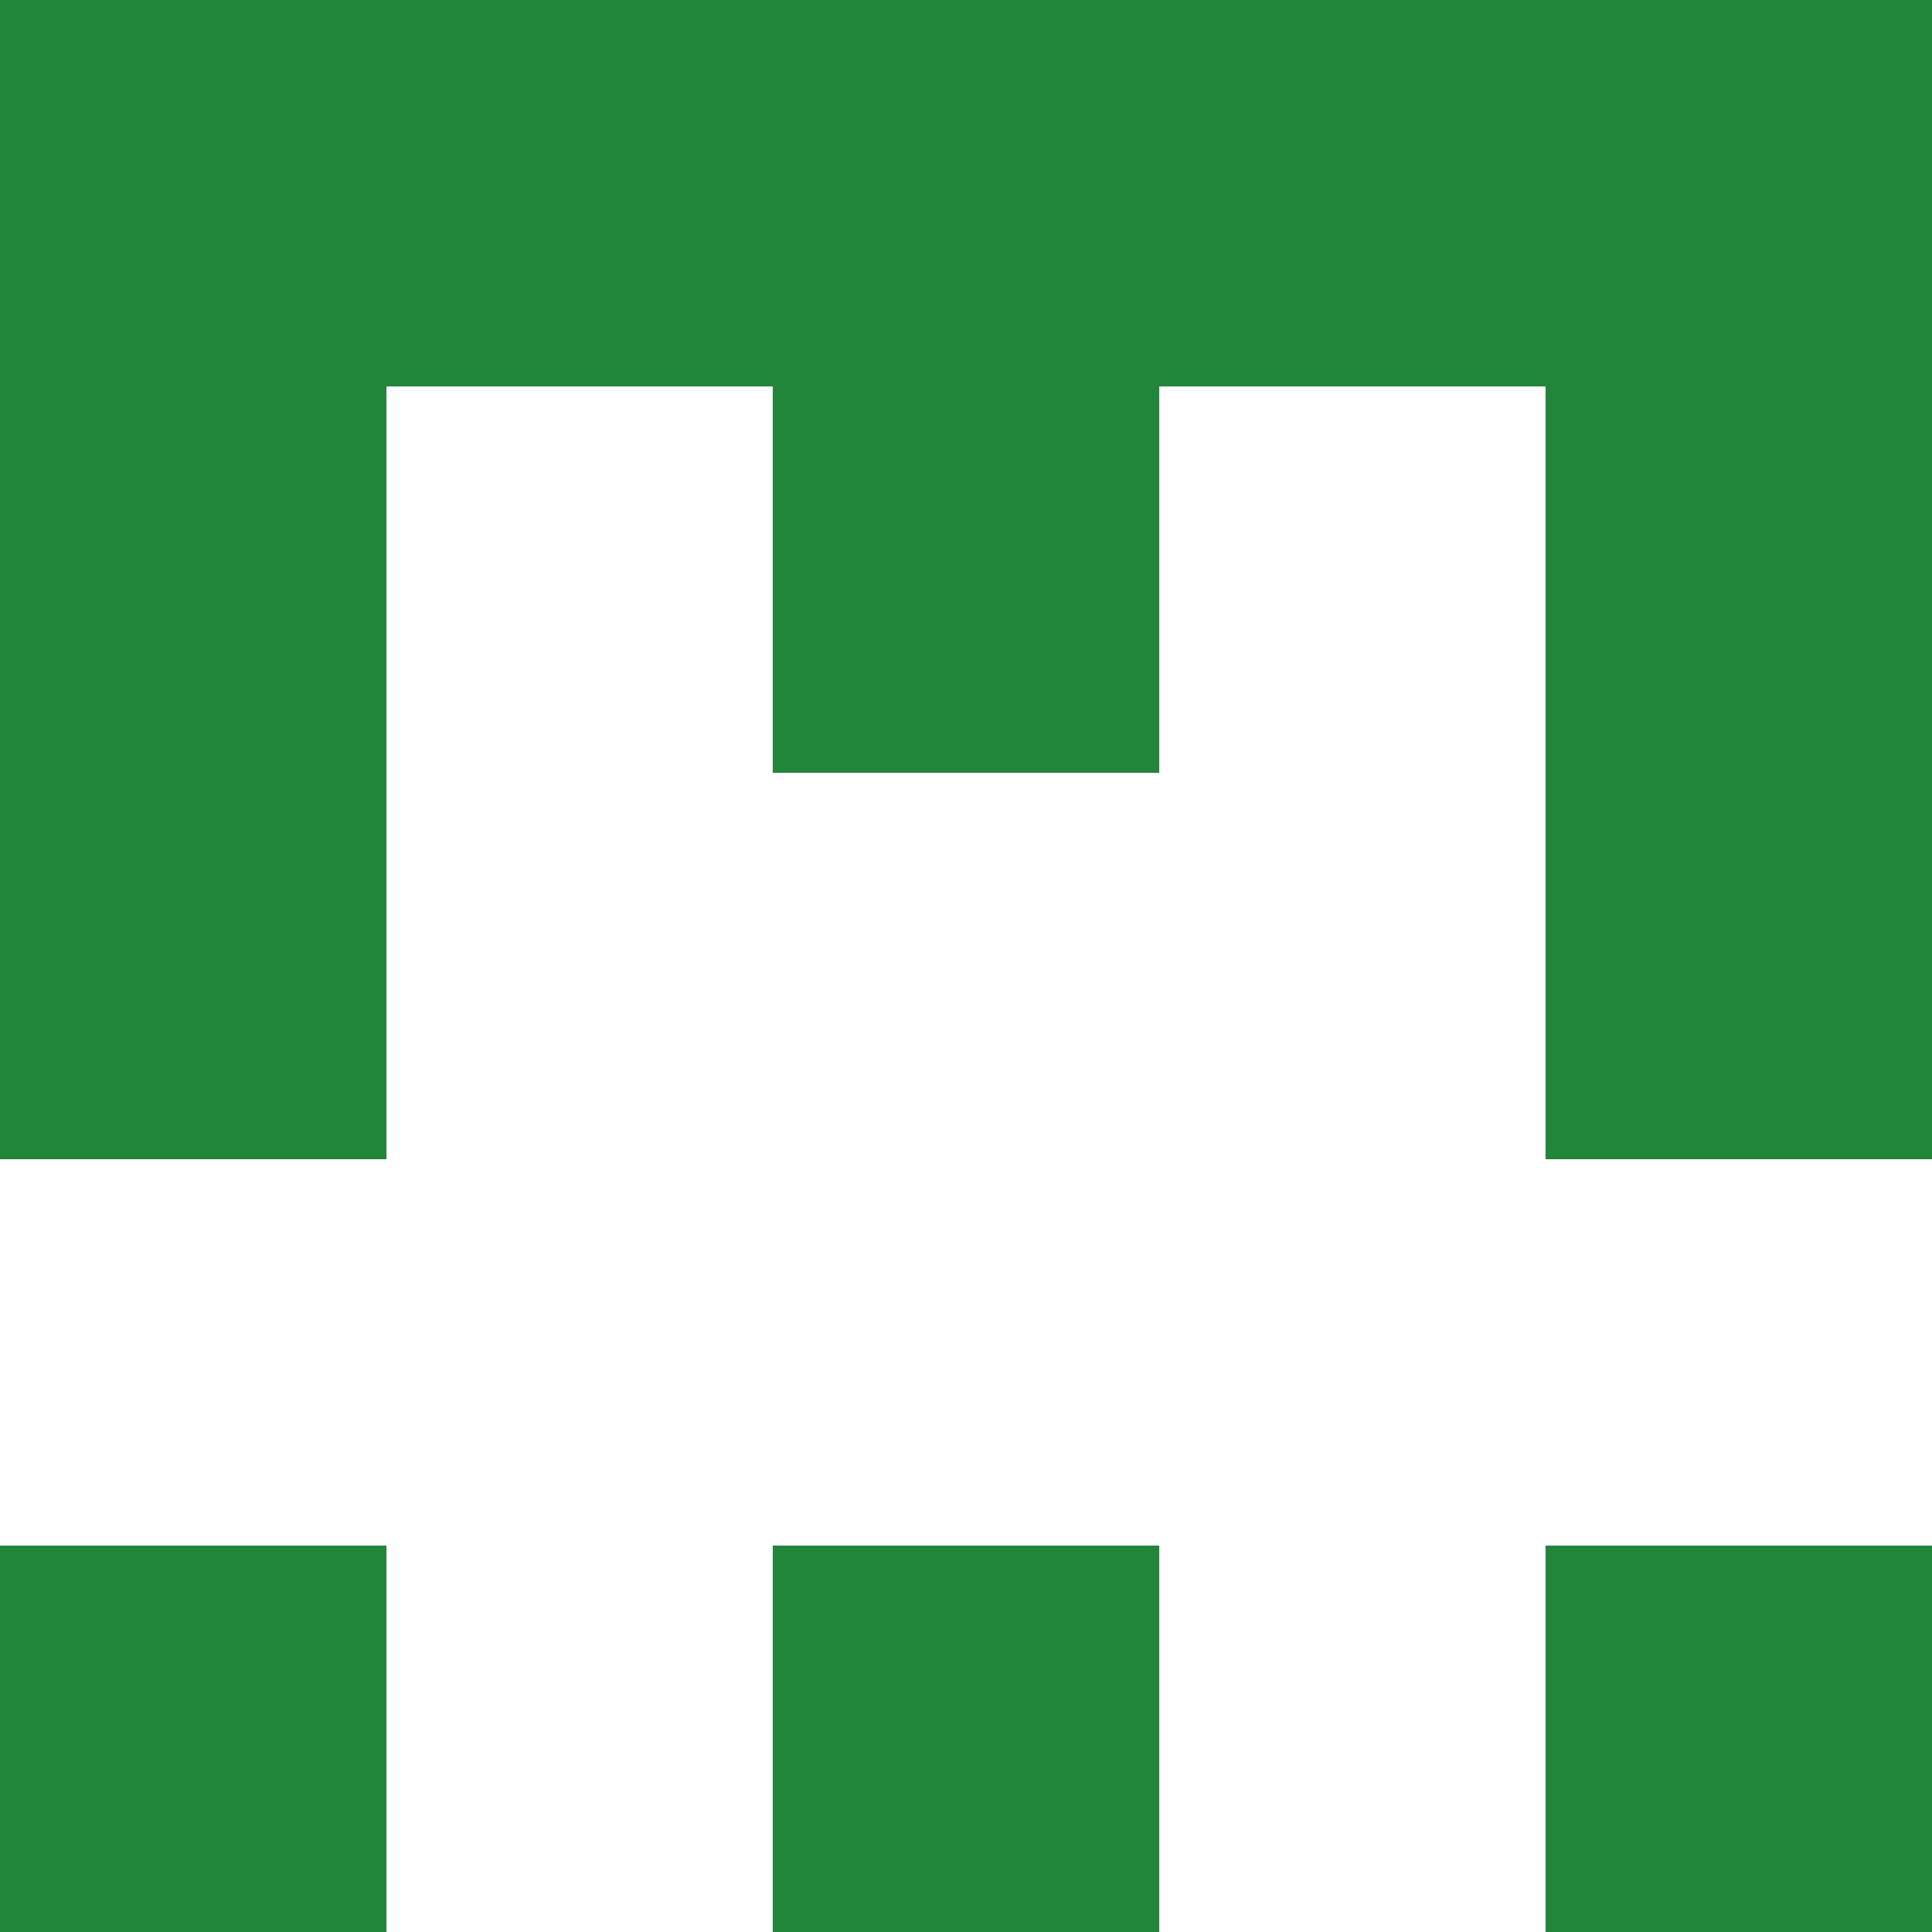   <svg viewBox="0 0 350 350" xmlns="http://www.w3.org/2000/svg">
    <rect x="0" y="0" width="350" height="350" style="fill: #ffffff" />
          <rect x="140" y="0" width="70" height="70" style="fill: #22863a" />
          <rect x="140" y="70" width="70" height="70" style="fill: #22863a" />
          <rect x="140" y="280" width="70" height="70" style="fill: #22863a" />
          <rect x="70" y="0" width="70" height="70" style="fill: #22863a" />
            <rect x="210" y="0" width="70" height="70" style="fill: #22863a" />
          <rect x="0" y="0" width="70" height="70" style="fill: #22863a" />
            <rect x="280" y="0" width="70" height="70" style="fill: #22863a" />
          <rect x="0" y="70" width="70" height="70" style="fill: #22863a" />
            <rect x="280" y="70" width="70" height="70" style="fill: #22863a" />
          <rect x="0" y="140" width="70" height="70" style="fill: #22863a" />
            <rect x="280" y="140" width="70" height="70" style="fill: #22863a" />
          <rect x="0" y="280" width="70" height="70" style="fill: #22863a" />
            <rect x="280" y="280" width="70" height="70" style="fill: #22863a" />
  </svg>
